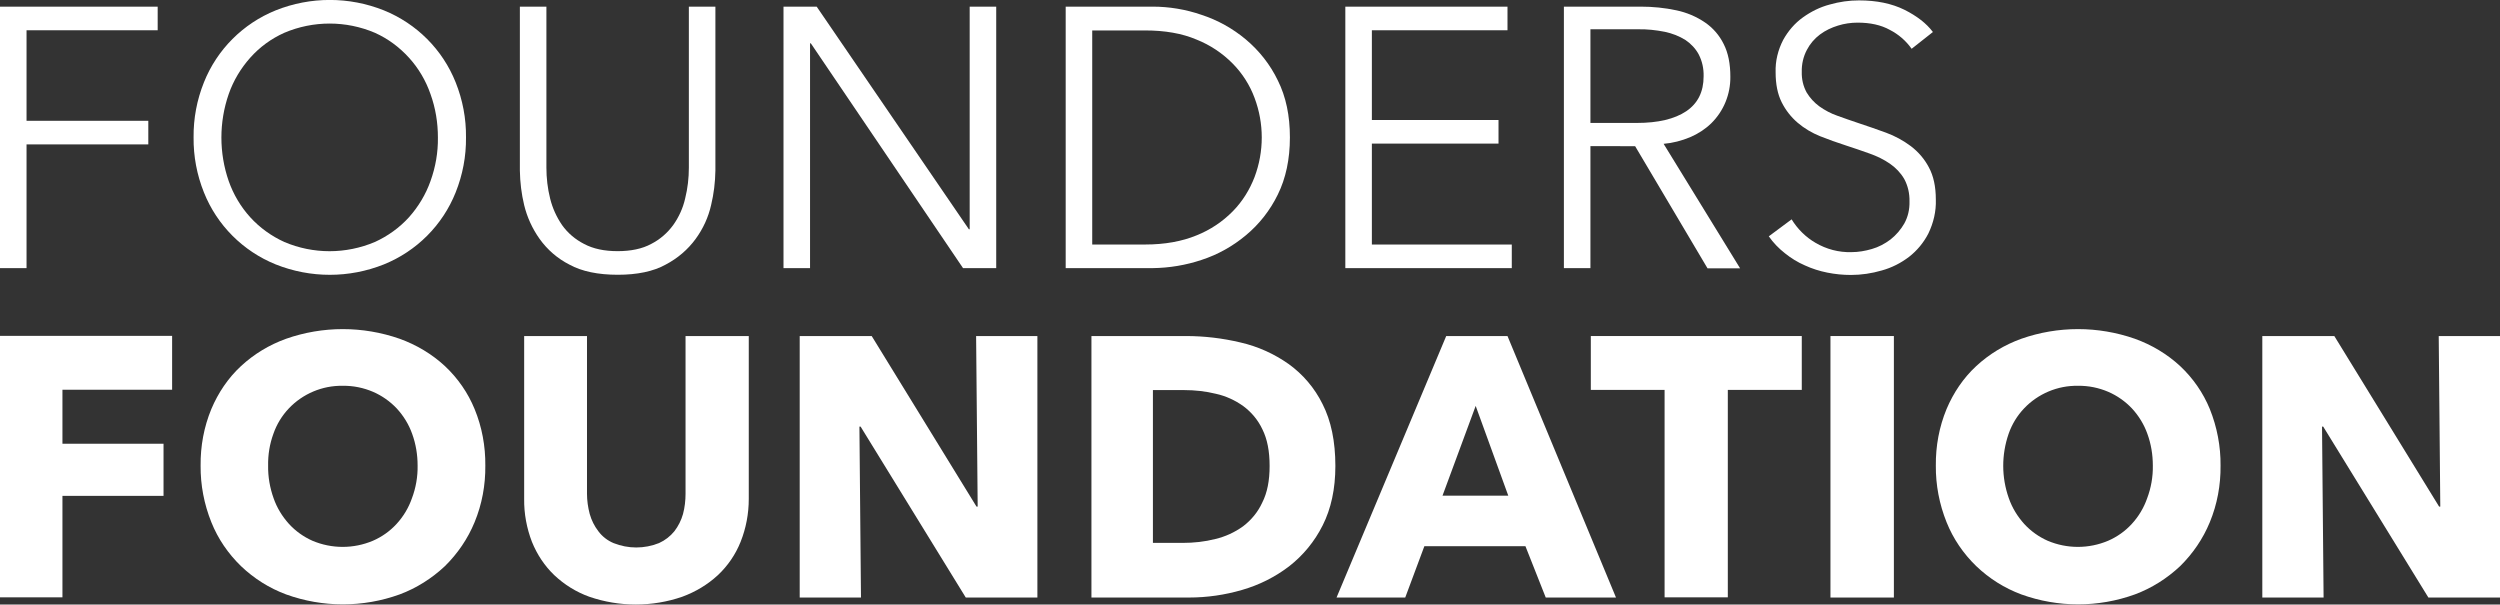 <?xml version="1.0" encoding="utf-8"?>
<!-- Generator: Adobe Illustrator 24.0.0, SVG Export Plug-In . SVG Version: 6.00 Build 0)  -->
<svg version="1.1" id="Ebene_1" xmlns="http://www.w3.org/2000/svg" xmlns:xlink="http://www.w3.org/1999/xlink" x="0px" y="0px"
	 viewBox="0 0 1281.1 309.8" style="enable-background:new 0 0 1281.1 309.8;" xml:space="preserve">
<rect x="0" y="0" width="1281.1" height="309.8" fill="#333333" stroke="none"/>
<style type="text/css">
	.st0{fill:#FFFFFF;}
</style>
<title>foundersfoundation_logo_white</title>
<path class="st0" d="M13.6,137.4H0V3.4h80.8v12.1H13.6v46.4h62.4V74H13.6V137.4z"/>
<path class="st0" d="M238.8,70.4c0.1,9.7-1.7,19.2-5.3,28.2c-6.7,16.8-20,30.1-36.8,36.9c-17.8,7.1-37.6,7.1-55.4,0
	c-16.8-6.8-30.1-20.1-36.8-36.9c-3.6-9-5.4-18.5-5.3-28.2c-0.1-9.7,1.7-19.2,5.3-28.2c6.7-16.8,20-30.1,36.8-36.9
	c17.8-7.1,37.6-7.1,55.4,0c16.8,6.8,30.1,20.1,36.8,36.9C237.1,51.2,238.9,60.7,238.8,70.4z M224.4,70.5c0-7.6-1.2-15.1-3.8-22.3
	c-2.4-6.9-6.1-13.2-11-18.6c-4.9-5.4-10.8-9.8-17.5-12.8c-14.8-6.3-31.6-6.3-46.4,0c-6.7,3-12.6,7.3-17.5,12.8
	c-4.8,5.4-8.6,11.7-11,18.6c-5,14.4-5,30.2,0,44.6c2.4,6.8,6.1,13.1,11,18.5c4.9,5.4,10.9,9.7,17.5,12.7c14.8,6.3,31.5,6.3,46.4,0
	c6.6-3,12.6-7.3,17.5-12.7c4.8-5.4,8.6-11.7,11-18.5C223.2,85.6,224.5,78.1,224.4,70.5z"/>
<path class="st0" d="M316.6,140.8c-10.1,0-18.4-1.7-24.8-5.2c-6.1-3.1-11.3-7.6-15.3-13.2c-3.7-5.2-6.4-11.1-7.9-17.3
	c-1.4-5.8-2.1-11.7-2.2-17.7v-84h13.6v82.5c0,5.3,0.6,10.6,1.9,15.8c1.2,4.9,3.3,9.5,6.1,13.6c2.9,4.1,6.8,7.4,11.3,9.7
	c4.7,2.5,10.4,3.7,17.2,3.7s12.6-1.2,17.2-3.7c4.5-2.3,8.3-5.6,11.3-9.7c2.9-4.1,5-8.7,6.1-13.6c1.3-5.2,1.9-10.5,1.9-15.8V3.4h13.6
	v84c-0.1,6-0.8,11.9-2.2,17.7c-1.4,6.2-4.1,12.1-7.9,17.3c-4,5.5-9.3,10-15.4,13.2C334.8,139.1,326.5,140.8,316.6,140.8z"/>
<path class="st0" d="M496.5,117.5h0.4V3.4h13.6v134h-17l-78-115.2h-0.4v115.2h-13.6V3.4h17L496.5,117.5z"/>
<path class="st0" d="M546.1,3.4h44.5c8.5,0,17,1.4,25.1,4.2c8.3,2.7,16,7,22.7,12.6c6.9,5.8,12.5,12.9,16.4,21
	c4.2,8.4,6.2,18.1,6.2,29.2c0,11.2-2.1,21-6.2,29.3c-3.9,8-9.5,15.2-16.4,20.9c-6.7,5.6-14.4,9.9-22.7,12.6
	c-8.1,2.7-16.5,4.1-25.1,4.2h-44.5V3.4z M559.7,125.3h27.1c10.1,0,18.9-1.6,26.4-4.7c7-2.8,13.3-7,18.6-12.4c4.9-5,8.6-11,11.1-17.5
	c4.9-13.1,4.9-27.4,0-40.5c-2.4-6.5-6.2-12.5-11.1-17.5c-5.3-5.4-11.6-9.6-18.6-12.4c-7.5-3.2-16.3-4.7-26.4-4.7h-27.1V125.3z"/>
<path class="st0" d="M703,125.3h71.7v12.1h-85.3V3.4h83.1v12.1H703v46h64.9v12.1H703V125.3z"/>
<path class="st0" d="M815,137.4h-13.6V3.4h39.4c6.1,0,12.3,0.6,18.3,1.9c5.2,1.1,10.2,3.2,14.6,6.2c4.1,2.8,7.4,6.6,9.6,11.1
	c2.3,4.5,3.4,10.1,3.4,16.7c0.1,9-3.4,17.6-9.8,23.9c-3.1,3-6.8,5.4-10.8,7.1c-4.3,1.8-8.9,3-13.6,3.4l39.2,63.8h-16.7l-37.1-62.6
	H815V137.4z M815,63h23.7c11,0,19.4-2,25.4-6c5.9-4,8.9-9.9,8.9-17.9c0.1-3.9-0.7-7.7-2.5-11.2c-1.6-3-4-5.5-6.8-7.4
	c-3.2-2-6.8-3.4-10.6-4.2c-4.5-0.9-9.2-1.4-13.8-1.3H815V63z"/>
<path class="st0" d="M979.6,25c-2.9-4.1-6.7-7.4-11.2-9.7c-4.5-2.5-10-3.7-16.5-3.7c-3.4,0-6.8,0.5-10,1.5c-3.3,1-6.5,2.5-9.3,4.6
	c-2.8,2.1-5.1,4.8-6.7,7.9c-1.8,3.4-2.7,7.3-2.6,11.2c-0.1,3.7,0.7,7.3,2.5,10.6c1.7,2.8,3.9,5.2,6.5,7.1c2.8,2,6,3.7,9.2,4.8
	c3.5,1.3,7.1,2.5,10.9,3.8c4.7,1.5,9.3,3.2,14.1,4.9c4.6,1.7,8.8,4,12.7,6.9c3.8,2.9,7,6.6,9.2,10.8c2.4,4.4,3.6,9.9,3.6,16.6
	c0.2,6-1.2,11.9-3.8,17.3c-2.4,4.7-5.8,8.8-9.9,12c-4.2,3.2-8.9,5.6-14,7c-5.1,1.5-10.5,2.3-15.8,2.3c-4.1,0-8.1-0.4-12.1-1.2
	c-4-0.8-7.8-2-11.5-3.7c-3.7-1.6-7.1-3.7-10.2-6.2c-3.2-2.5-6-5.4-8.3-8.7l11.7-8.7c3,4.9,7.2,9.1,12.2,12c5.6,3.3,12,5,18.5,4.8
	c3.5,0,7-0.6,10.4-1.6c3.5-1,6.7-2.7,9.6-4.9c2.8-2.2,5.2-5,7-8.1c1.9-3.4,2.8-7.3,2.7-11.3c0.1-4.1-0.8-8.1-2.7-11.6
	c-1.8-3.1-4.3-5.7-7.3-7.8c-3.2-2.2-6.7-3.9-10.4-5.2c-3.9-1.4-8-2.8-12.3-4.2c-4.4-1.4-8.8-3-13.1-4.7c-4.2-1.7-8.1-4-11.5-6.9
	c-3.4-2.9-6.2-6.5-8.2-10.5c-2.1-4.2-3.1-9.3-3.1-15.3c-0.2-5.8,1.2-11.5,3.9-16.7c2.5-4.5,5.9-8.5,10.1-11.5
	c4.2-3,8.8-5.3,13.8-6.6c4.9-1.4,9.9-2.1,14.9-2.1c9.1,0,16.8,1.6,23.3,4.8c6.4,3.2,11.3,7,14.6,11.4L979.6,25z"/>
<path class="st0" d="M32,199.8v27.6h51.8v26.7H32v52H0v-134h88.2v27.6H32z"/>
<path class="st0" d="M248.7,238.6c0.1,10-1.7,19.8-5.5,29c-3.5,8.5-8.7,16.1-15.2,22.5c-6.7,6.3-14.6,11.3-23.2,14.5
	c-18.8,6.8-39.4,6.8-58.2,0c-8.6-3.2-16.4-8.1-23.1-14.5c-6.6-6.4-11.8-14-15.2-22.5c-3.7-9.2-5.6-19.1-5.5-29
	c-0.1-10,1.7-19.8,5.5-29c3.5-8.3,8.6-15.9,15.2-22c6.7-6.2,14.5-10.9,23.1-14c18.8-6.6,39.3-6.6,58.2,0c8.6,3.1,16.5,7.8,23.2,14
	c6.6,6.2,11.8,13.7,15.2,22C247,218.8,248.8,228.7,248.7,238.6z M214,238.6c0-5.6-0.9-11.1-2.8-16.3c-1.7-4.8-4.4-9.2-7.9-13
	c-3.4-3.6-7.5-6.5-12.1-8.5c-4.9-2.1-10.2-3.2-15.6-3.1c-10.4-0.2-20.5,4.1-27.6,11.6c-3.5,3.7-6.2,8.1-7.9,13
	c-1.9,5.2-2.8,10.7-2.7,16.3c-0.1,5.7,0.9,11.4,2.8,16.7c1.7,4.9,4.4,9.3,7.9,13.2c3.4,3.7,7.5,6.6,12,8.6c9.9,4.2,21.1,4.2,31,0
	c4.6-2,8.7-4.9,12.1-8.6c3.5-3.8,6.2-8.3,7.9-13.2C213.1,250,214.1,244.3,214,238.6L214,238.6z"/>
<path class="st0" d="M379.5,277.7c-2.6,6.5-6.6,12.3-11.6,17c-5.3,4.9-11.5,8.6-18.3,11.1c-15.4,5.3-32.2,5.3-47.6,0
	c-6.7-2.4-12.8-6.2-18-11.1c-5-4.8-8.8-10.6-11.4-17c-2.7-7-4.1-14.5-4-22v-83.5h32.2V253c0,3.5,0.5,7,1.4,10.4
	c0.9,3.2,2.4,6.2,4.4,8.8c2,2.7,4.7,4.8,7.8,6.1c7.5,3,15.8,3,23.3,0c3.1-1.4,5.8-3.5,7.9-6.1c2-2.6,3.5-5.6,4.4-8.8
	c0.9-3.4,1.3-6.9,1.3-10.4v-80.8h32.4v83.5C383.7,263.2,382.3,270.7,379.5,277.7z"/>
<path class="st0" d="M494.9,306.2l-53.9-87.6h-0.6l0.8,87.6h-31.4v-134h36.9l53.7,87.4h0.6l-0.8-87.4h31.4v134H494.9z"/>
<path class="st0" d="M684.3,238.8c0,11.7-2.2,21.9-6.5,30.4c-4.1,8.2-10,15.4-17.2,21c-7.2,5.5-15.4,9.6-24.1,12.1
	c-8.9,2.6-18,3.9-27.2,3.9h-50v-134h48.4c9.4,0,18.8,1.1,28,3.3c8.8,2,17.2,5.8,24.6,11c7.4,5.3,13.4,12.4,17.4,20.5
	C682.1,215.6,684.3,226.2,684.3,238.8z M650.6,238.8c0-7.6-1.2-13.8-3.7-18.8c-2.2-4.7-5.6-8.8-9.8-11.9c-4.2-3-9-5.2-14-6.3
	c-5.3-1.3-10.7-1.9-16.2-1.9h-16.1v78.3h15.3c5.6,0,11.3-0.6,16.7-2c5.1-1.2,9.9-3.4,14.2-6.5c4.2-3.2,7.6-7.3,9.8-12.1
	C649.4,252.5,650.6,246.3,650.6,238.8L650.6,238.8z"/>
<path class="st0" d="M792.1,306.2l-10.4-26.3h-51.8l-9.8,26.3h-35.2l56.2-134h31.4l55.6,134H792.1z M756.2,208l-17,46h33.7
	L756.2,208z"/>
<path class="st0" d="M885.4,199.8v106.3h-32.4V199.8h-37.8v-27.6h108.1v27.6H885.4z"/>
<path class="st0" d="M938,306.2v-134h32.5v134H938z"/>
<path class="st0" d="M1137.9,238.6c0.1,10-1.7,19.8-5.5,29c-3.5,8.5-8.7,16.1-15.2,22.5c-6.7,6.3-14.6,11.3-23.2,14.5
	c-18.8,6.8-39.4,6.8-58.2,0c-8.6-3.2-16.4-8.1-23.1-14.5c-6.6-6.4-11.8-14-15.2-22.5c-3.7-9.2-5.6-19.1-5.5-29
	c-0.1-10,1.7-19.8,5.5-29c3.5-8.3,8.6-15.9,15.2-22c6.7-6.2,14.5-10.9,23.1-14c18.8-6.6,39.3-6.6,58.2,0c8.6,3.1,16.5,7.8,23.2,14
	c6.6,6.2,11.8,13.7,15.2,22C1136.1,218.8,1138,228.7,1137.9,238.6z M1103.2,238.6c0-5.6-0.9-11.1-2.8-16.3c-1.7-4.8-4.4-9.2-7.9-13
	c-3.4-3.6-7.5-6.5-12.1-8.5c-4.9-2.1-10.2-3.2-15.6-3.1c-10.4-0.2-20.5,4.1-27.6,11.6c-3.5,3.7-6.2,8.1-7.9,13
	c-3.7,10.7-3.7,22.3,0.1,33c1.7,4.9,4.4,9.3,7.9,13.2c3.4,3.7,7.5,6.6,12,8.6c9.9,4.2,21.1,4.2,31,0c4.6-2,8.7-4.9,12.1-8.6
	c3.5-3.8,6.2-8.3,7.9-13.2C1102.3,250,1103.3,244.3,1103.2,238.6L1103.2,238.6z"/>
<path class="st0" d="M1244.4,306.2l-53.9-87.6h-0.6l0.8,87.6h-31.4v-134h36.9l53.7,87.4h0.6l-0.8-87.4h31.4v134H1244.4z"/>
</svg>
